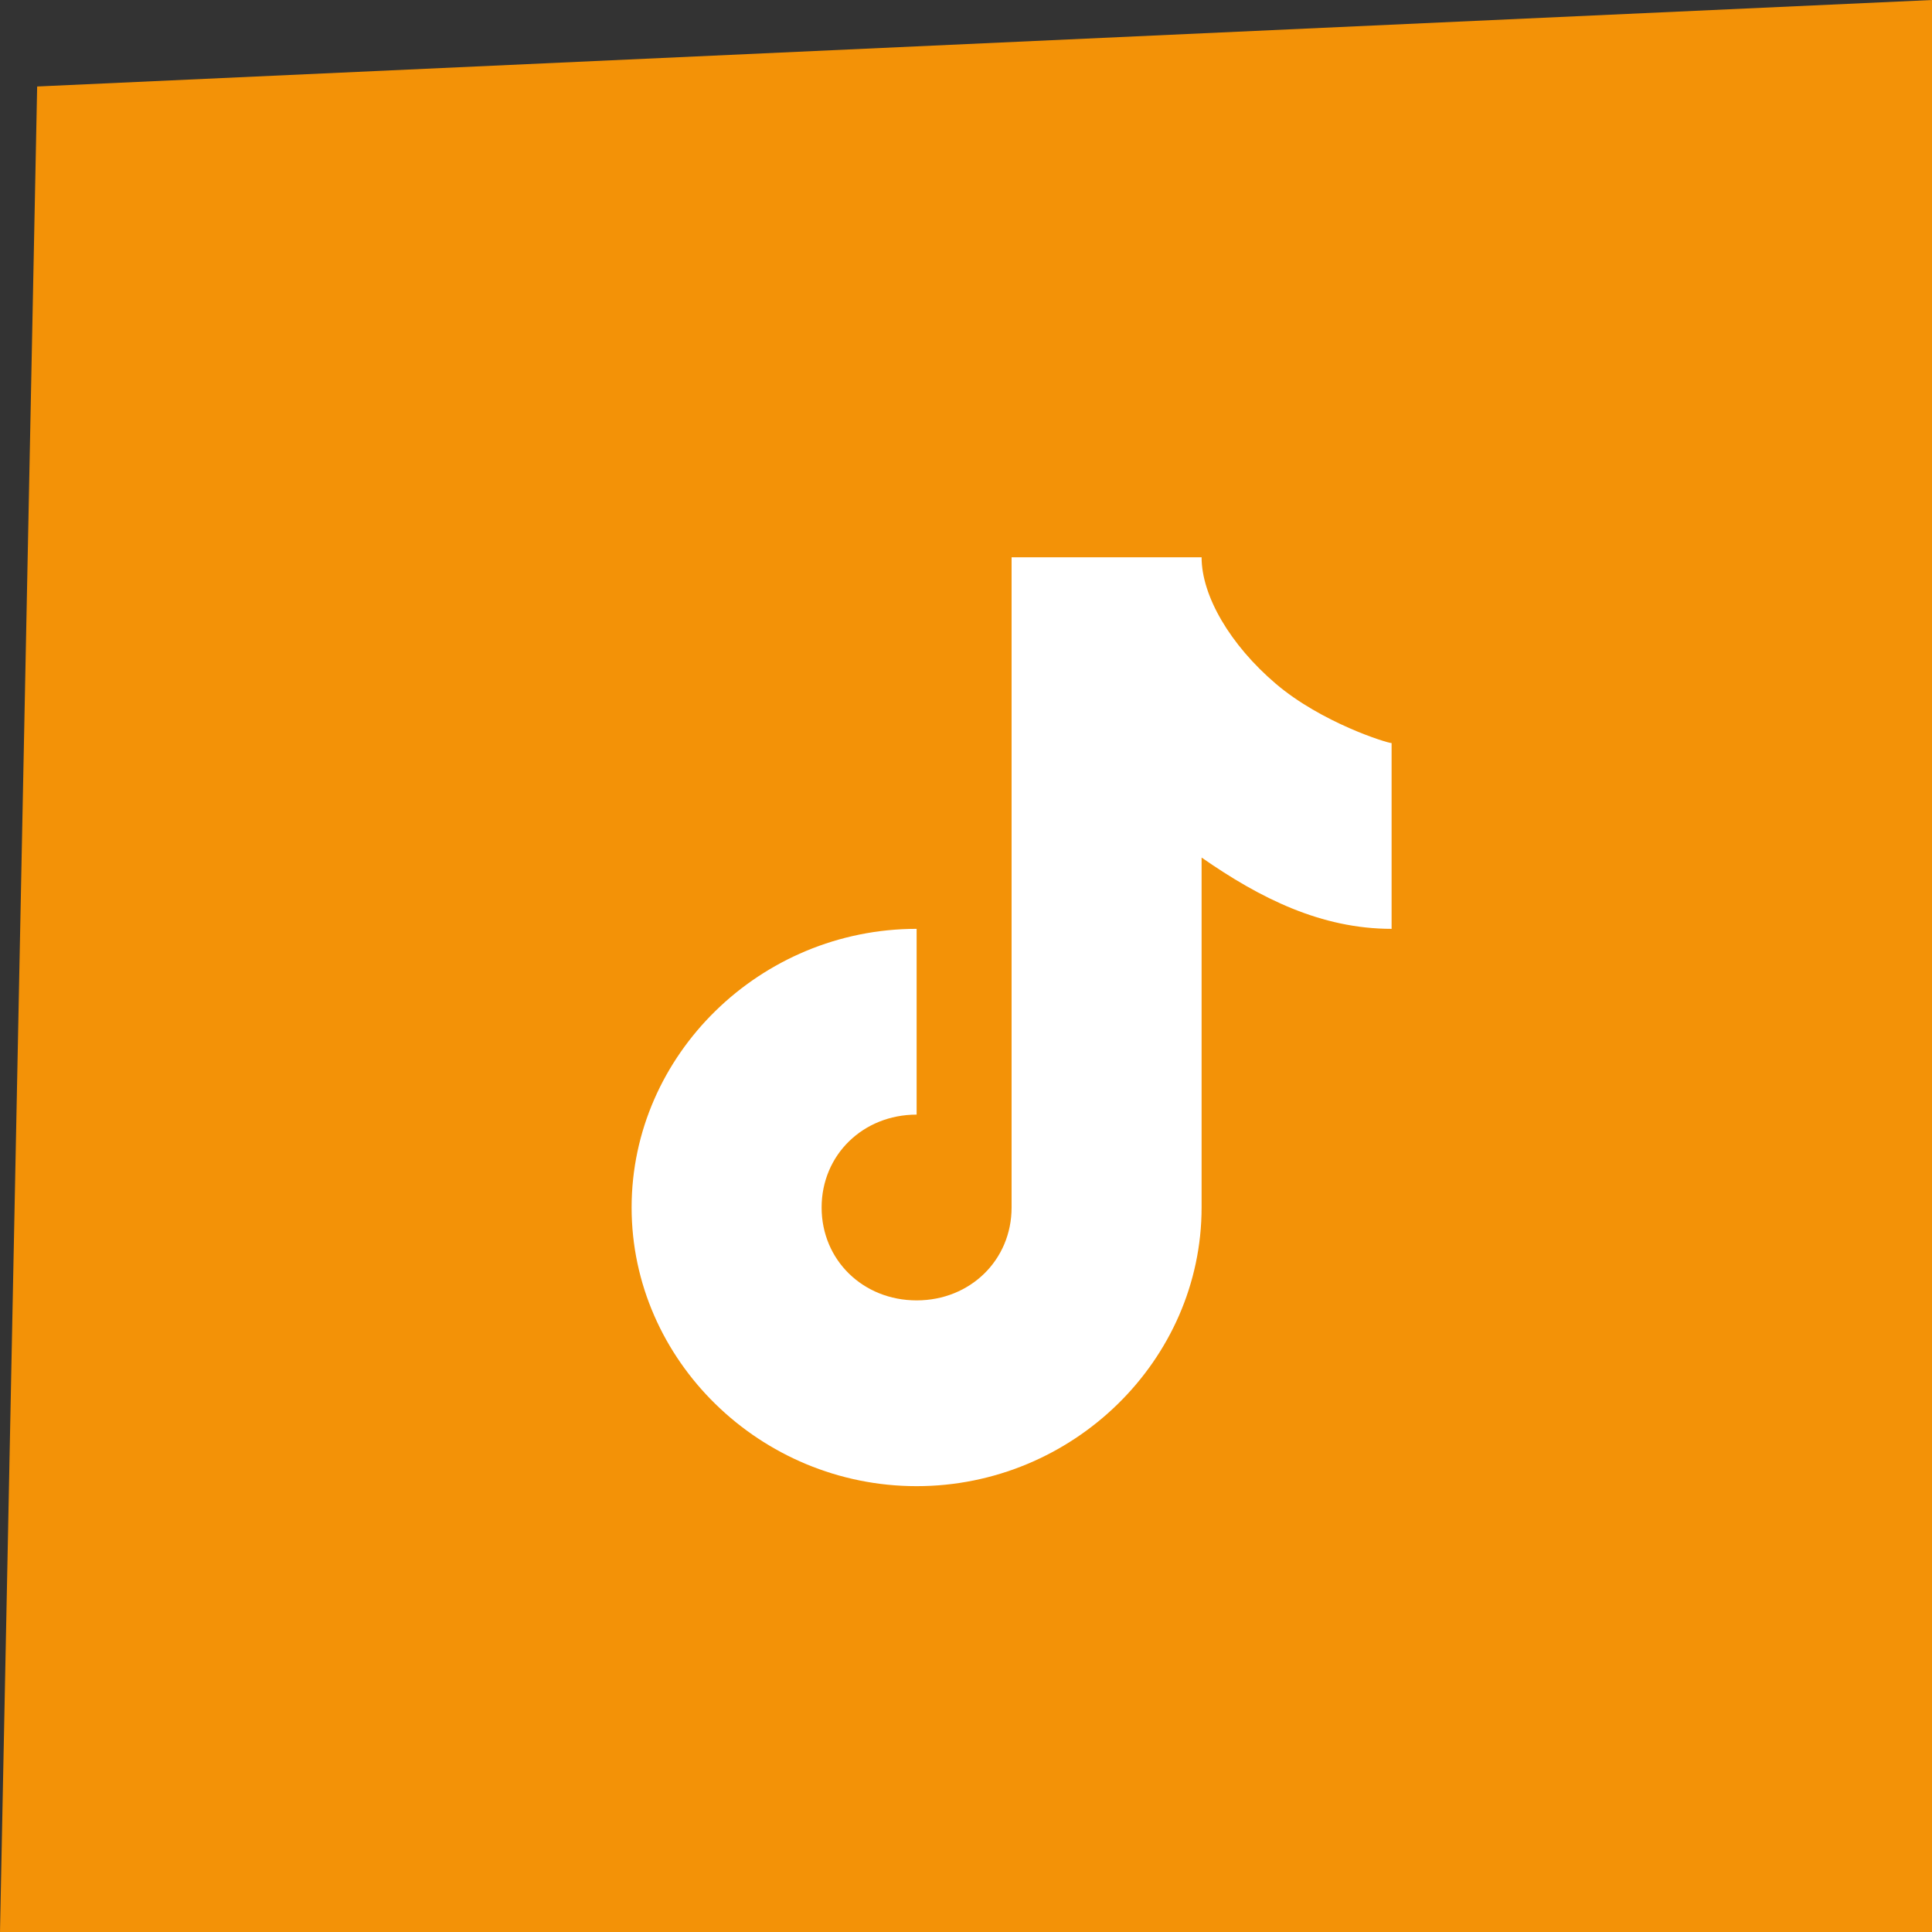 <?xml version="1.0" encoding="UTF-8"?> <svg xmlns="http://www.w3.org/2000/svg" width="52" height="52" viewBox="0 0 52 52" fill="none"><rect x="0" y="0" width="52" height="52" fill="#333333" stroke="none"/><path d="M1 2.328L52 0V52H0L1 2.328Z" fill="#F39207"></path><path d="M27.227 15V32.5C27.227 33.913 26.115 35 24.671 35C23.226 35 22.114 33.913 22.114 32.5C22.114 31.087 23.226 30 24.671 30V25C20.465 25 17 28.388 17 32.5C17 36.612 20.465 40 24.671 40C28.876 40 32.341 36.612 32.341 32.5V23.081C33.916 24.178 35.56 25 37.455 25V20C37.334 20 35.569 19.452 34.338 18.403C33.108 17.354 32.341 16.038 32.341 15H27.227Z" fill="white"></path></svg> 